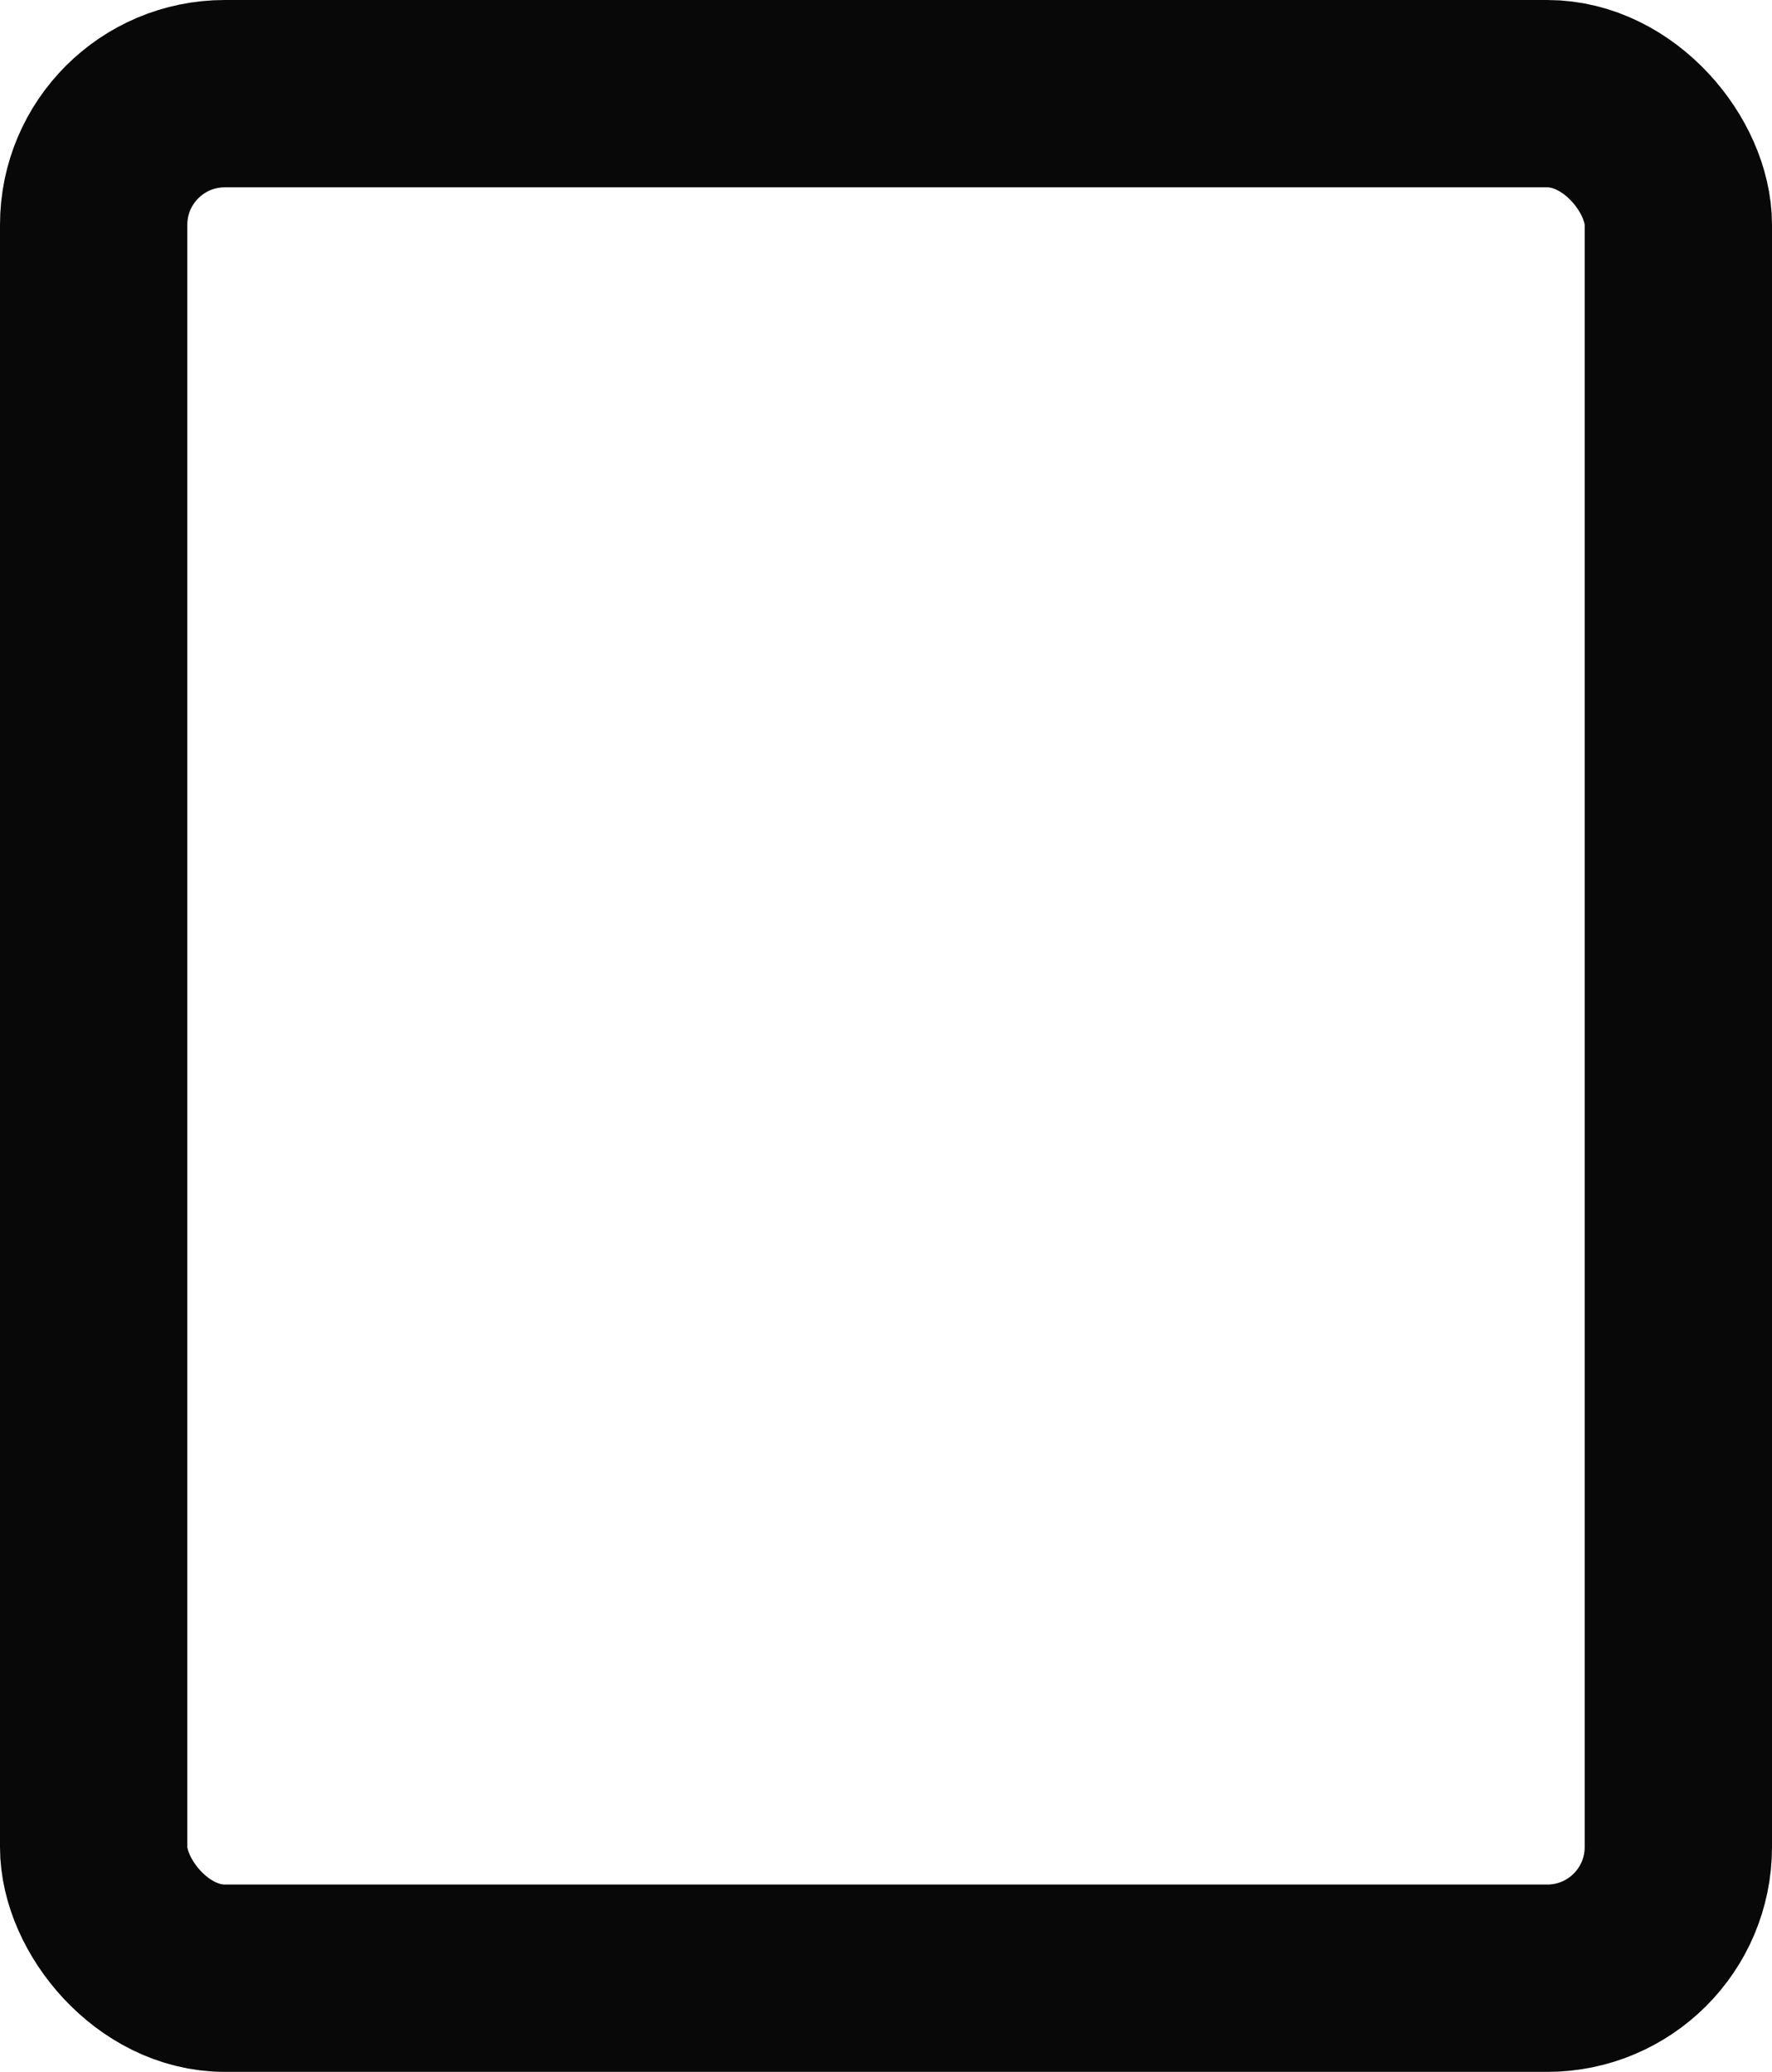 <?xml version="1.0" encoding="UTF-8"?> <svg xmlns="http://www.w3.org/2000/svg" width="473" height="553" viewBox="0 0 473 553" fill="none"> <rect x="25" y="25" width="423" height="503" rx="35" stroke="#080808" stroke-width="50" stroke-miterlimit="1.305"></rect> </svg> 